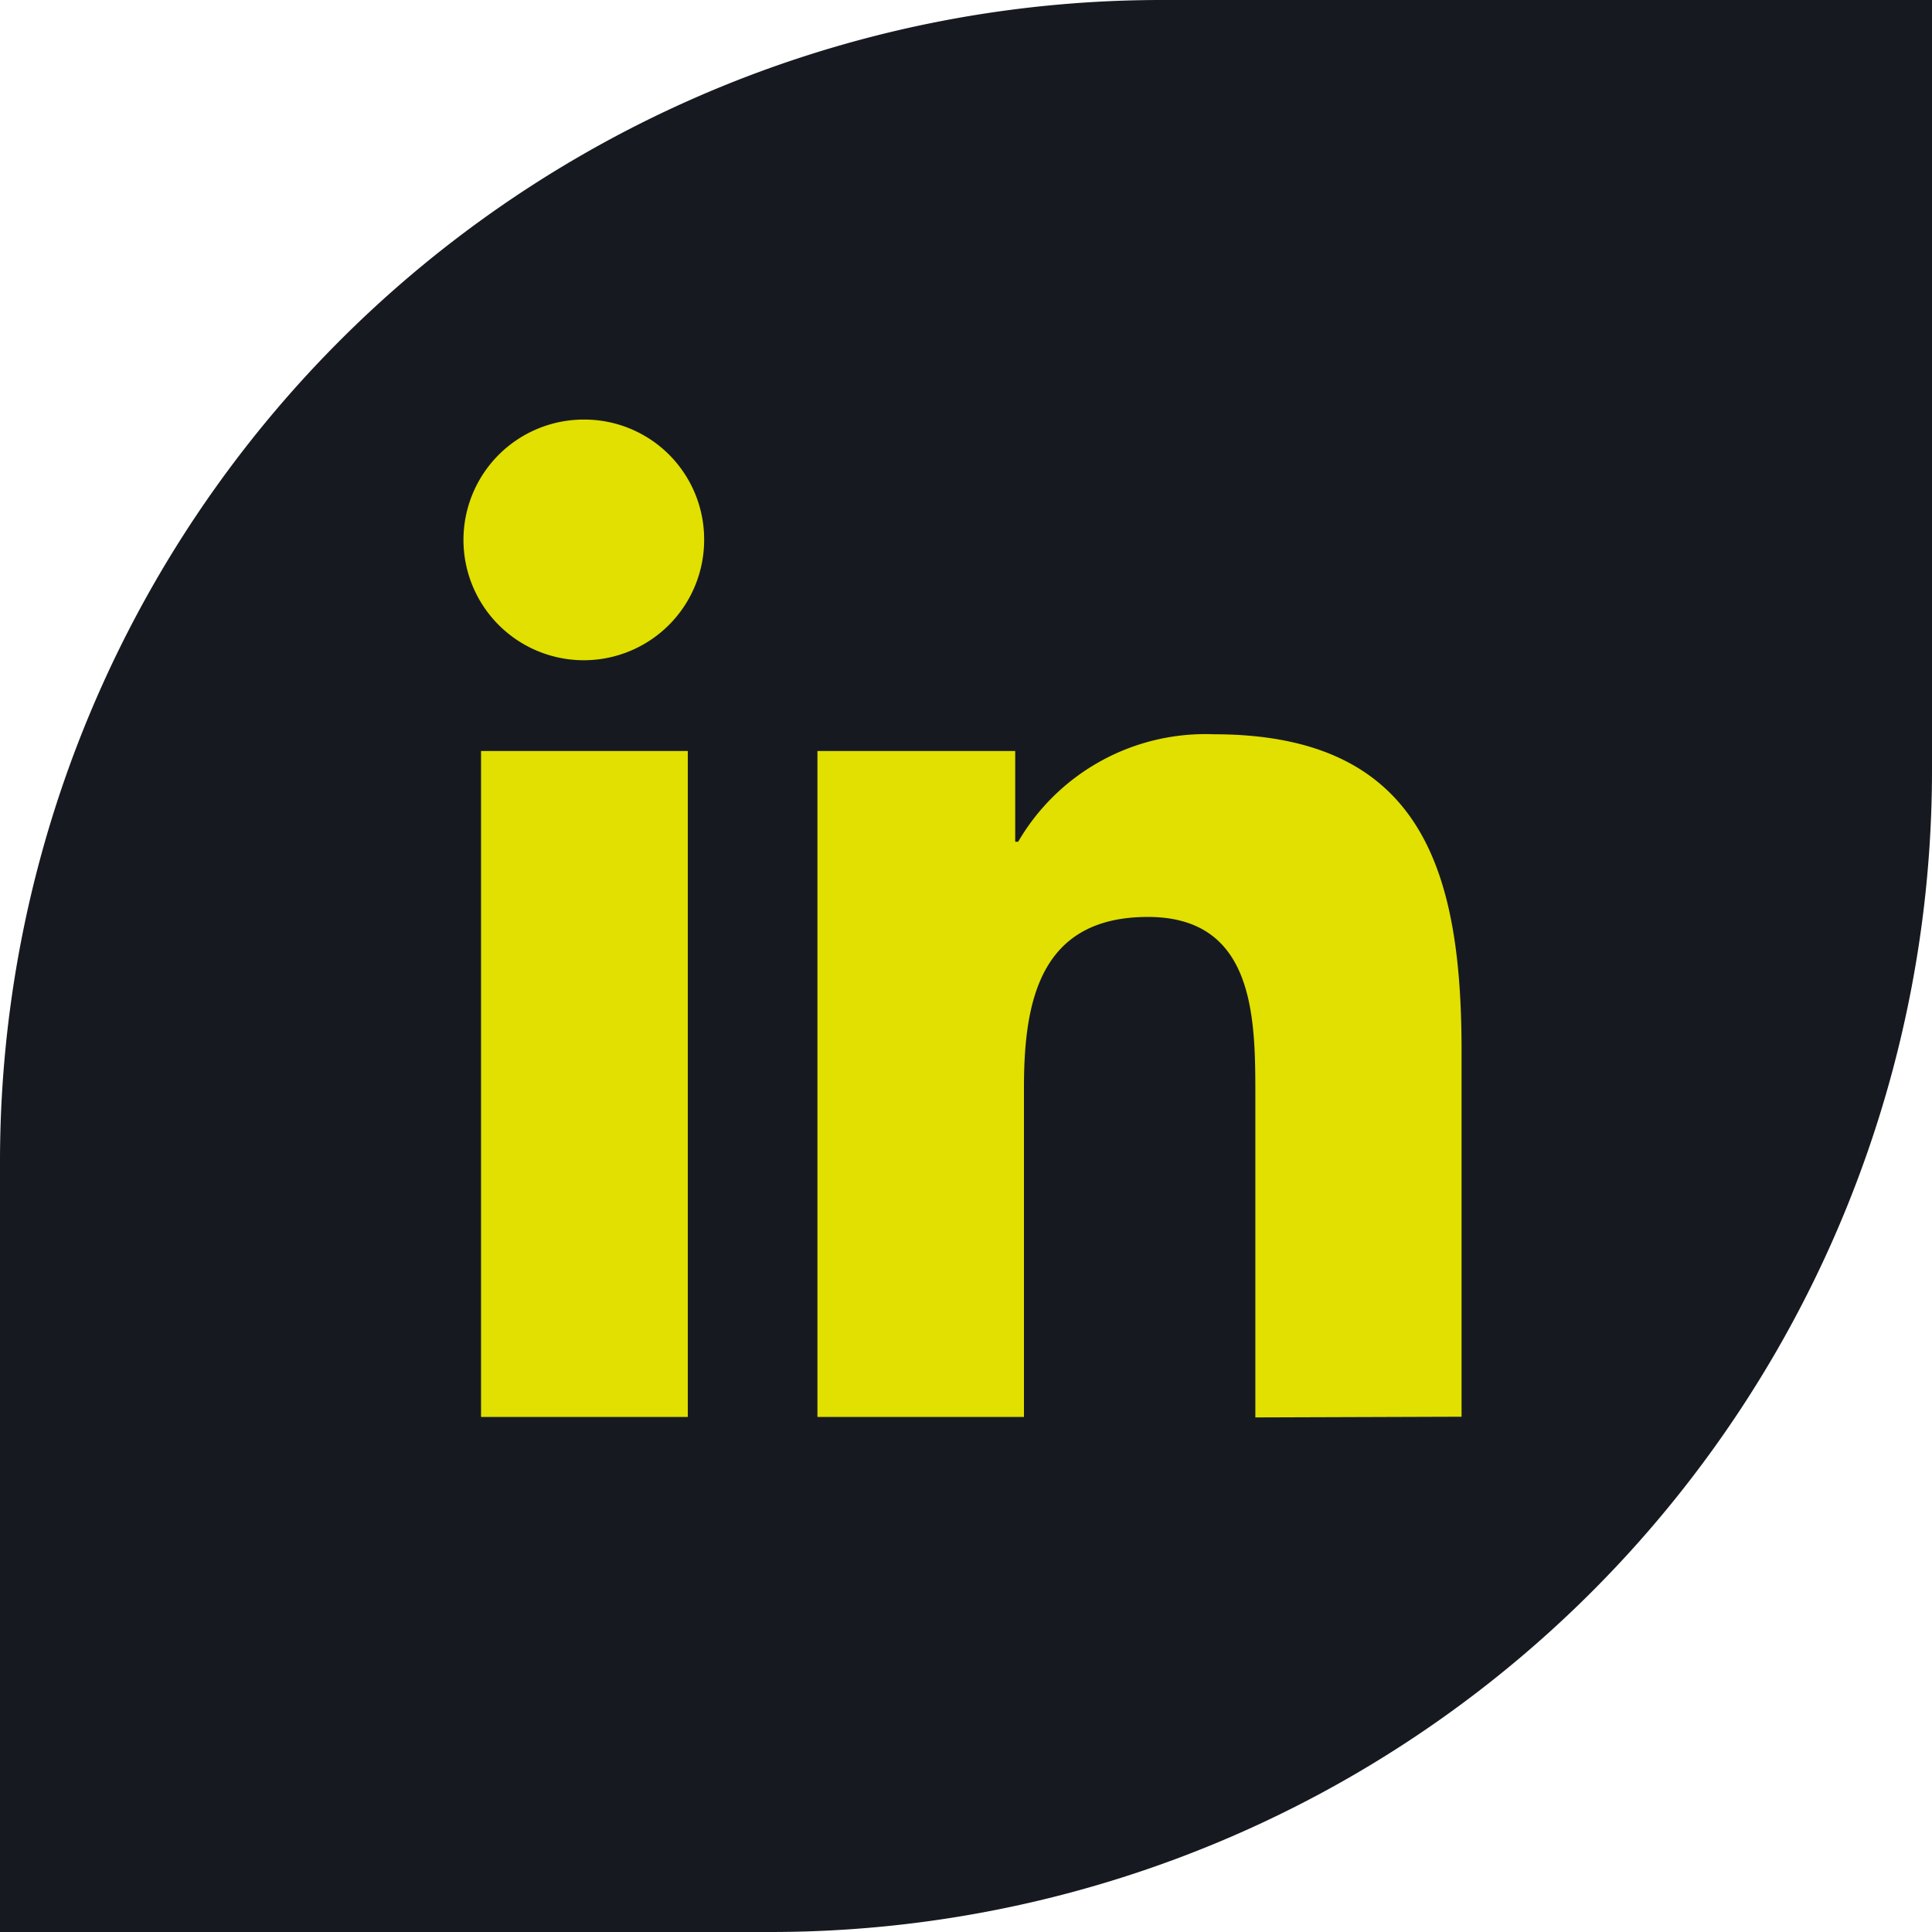 <svg xmlns="http://www.w3.org/2000/svg" width="24.949" height="24.949" viewBox="0 0 24.949 24.949">
  <g id="Raggruppa_1452" data-name="Raggruppa 1452" transform="translate(-1669 -20.612)">
    <g id="Raggruppa_725" data-name="Raggruppa 725" transform="translate(1669 20.612)">
      <path id="Rettangolo_1401" data-name="Rettangolo 1401" d="M15,0h9.949a0,0,0,0,1,0,0V9.949a15,15,0,0,1-15,15H0a0,0,0,0,1,0,0V15A15,15,0,0,1,15,0Z" transform="translate(0 0)" fill="#161a20"/>
    </g>
    <g id="Raggruppa_720" data-name="Raggruppa 720" transform="translate(1675 26.03)">
      <path id="Tracciato_14602" data-name="Tracciato 14602" d="M189.418,170.392h0v-4.723c0-2.31-.5-4.09-3.2-4.09a2.8,2.8,0,0,0-2.526,1.388h-.038v-1.172H181.1v8.6h2.667v-4.257c0-1.121.212-2.2,1.6-2.2,1.368,0,1.388,1.279,1.388,2.277v4.186Z" transform="translate(-176.544 -157.515)" fill="#e1e000"/>
      <path id="Tracciato_14603" data-name="Tracciato 14603" d="M8.448,170.176h2.67v8.6H8.448Z" transform="translate(-8.236 -165.896)" fill="#e1e000"/>
      <path id="Tracciato_14604" data-name="Tracciato 14604" d="M1.546,0A1.554,1.554,0,1,0,3.093,1.546,1.547,1.547,0,0,0,1.546,0Z" fill="#e1e000"/>
    </g>
  </g>
</svg>
